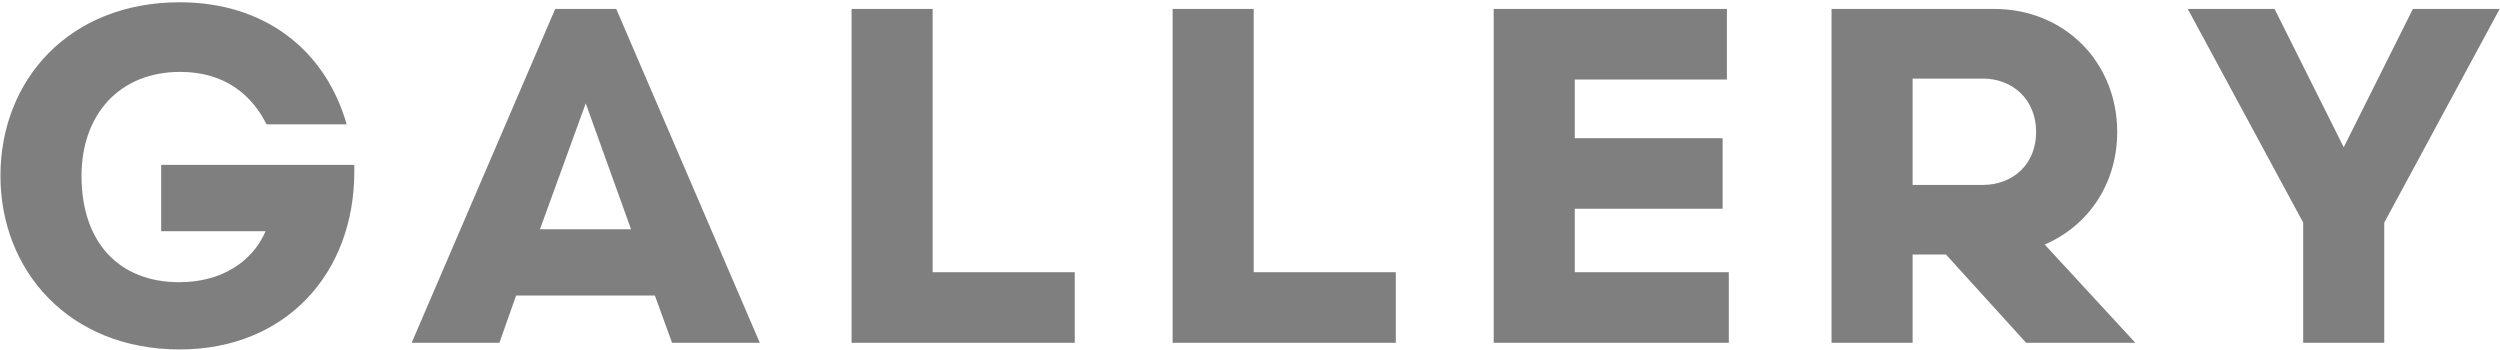 <svg width="671" height="94" viewBox="0 0 671 94" fill="none" xmlns="http://www.w3.org/2000/svg">
<path opacity="0.5" d="M43.256 62.048V44.256H95.096V46.048C95.096 73.696 76.408 93.792 48.248 93.792C18.424 93.792 0.12 72.544 0.12 47.2C0.12 21.344 18.68 0.608 48.248 0.608C70.904 0.608 87.288 13.28 93.048 33.376H71.544C67.704 25.696 60.536 19.296 48.376 19.296C31.864 19.296 21.88 30.944 21.88 47.2C21.88 65.12 31.992 75.744 48.12 75.744C59.896 75.744 67.96 69.856 71.288 62.048H43.256ZM180.379 92L175.771 79.328H138.523L134.043 92H110.491L149.019 2.4H165.403L203.931 92H180.379ZM157.211 27.744L144.923 61.536H169.371L157.211 27.744ZM250.32 2.4V73.056H288.464V92H228.56V2.4H250.32ZM336.495 2.4V73.056H374.639V92H314.735V2.4H336.495ZM422.67 73.056H464.014V92H400.91V2.4H463.502V21.344H422.67V37.088H462.35V56.032H422.67V73.056ZM543.809 92L522.305 68.32H513.345V92H491.585V2.4H535.233C554.177 2.4 568.257 16.736 568.257 35.424C568.257 49.376 560.449 60.64 548.801 65.632L573.121 92H543.809ZM513.345 49.632H532.161C540.225 49.632 546.497 44.128 546.497 35.424C546.497 26.72 540.225 21.088 532.161 21.088H513.345V49.632ZM670.911 2.4L639.935 59.744V92H618.175V59.744L587.199 2.4H610.495L629.055 39.52L647.615 2.4H670.911Z" fill="black"/>
</svg>
